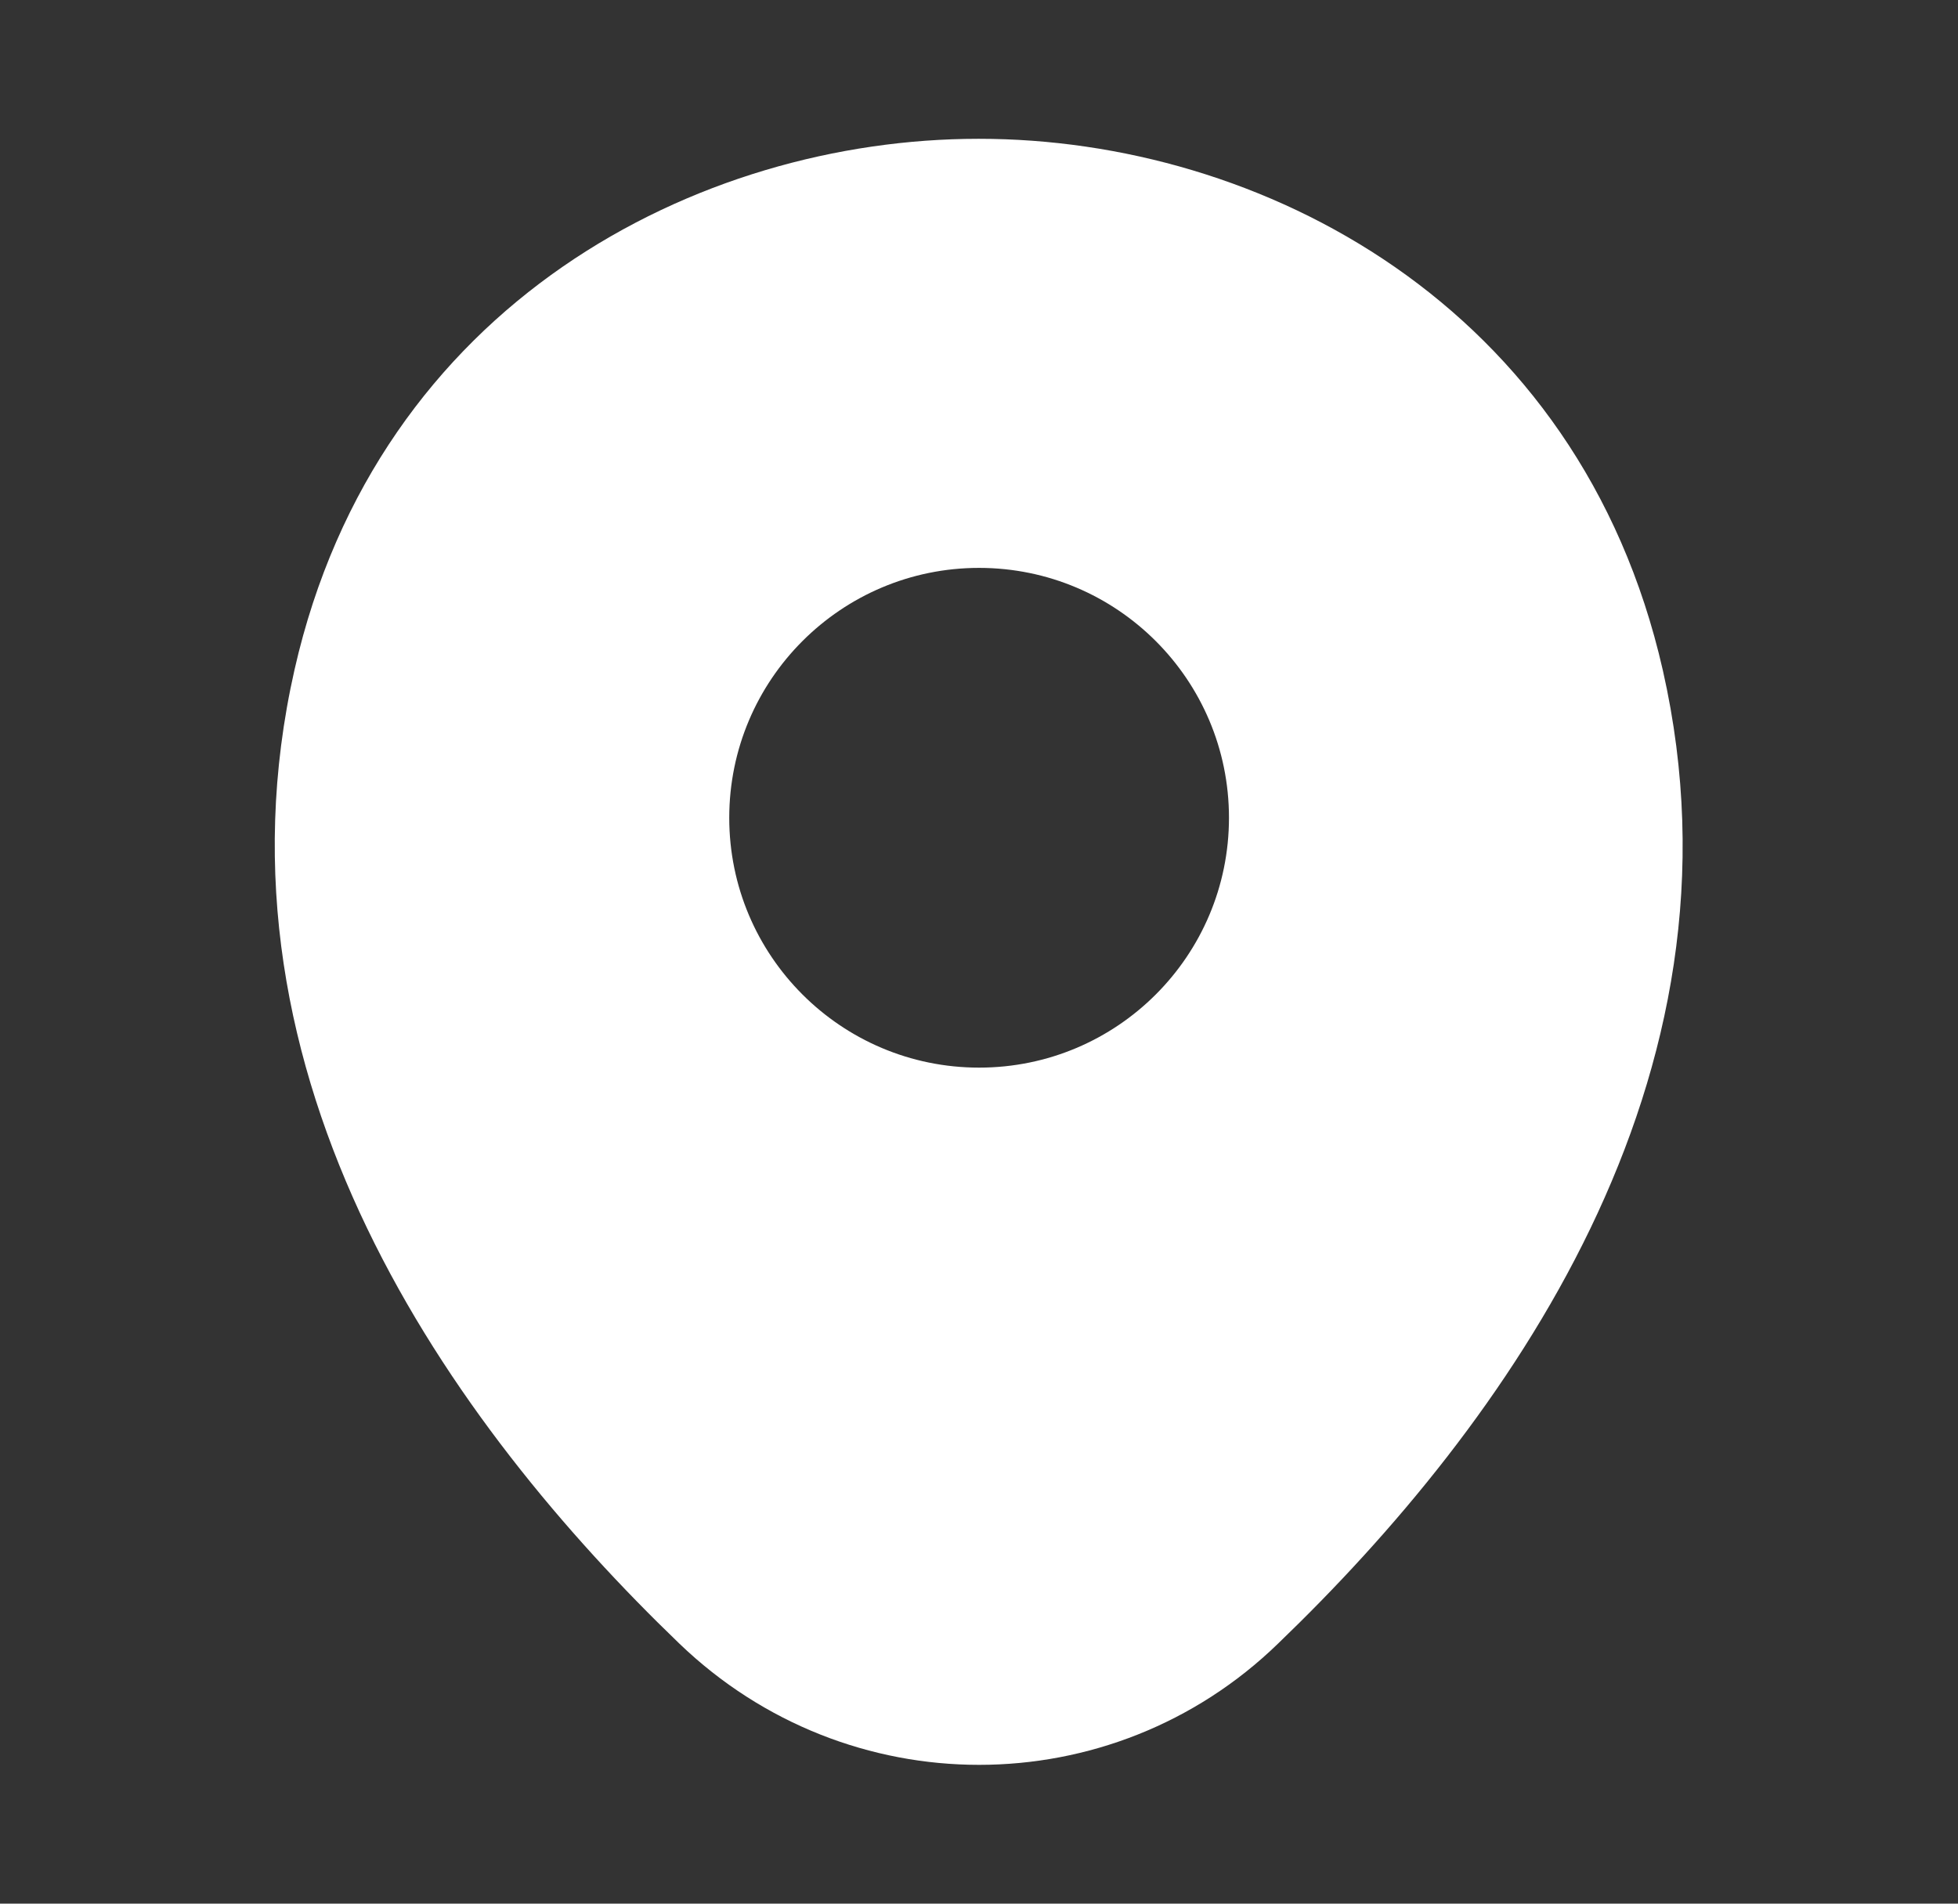 <svg width="36" height="35" viewBox="0 0 36 35" fill="none" xmlns="http://www.w3.org/2000/svg">
<rect x="0" y="0" width="36" height="35" fill="#333333" stroke="none"/>
<path d="M18.002 2.552C23.165 2.552 29.041 5.586 30.573 12.323C32.279 19.848 27.671 26.206 23.5 30.217C21.969 31.704 19.985 32.448 18.002 32.448C16.019 32.448 14.035 31.704 12.489 30.217C8.319 26.206 3.71 19.834 5.416 12.309C6.947 5.571 12.84 2.552 17.988 2.552H18.002ZM18.002 10.441C15.465 10.441 13.409 12.498 13.408 15.035C13.408 17.573 15.465 19.629 18.002 19.629C20.54 19.629 22.596 17.573 22.596 15.035C22.596 12.498 20.539 10.442 18.002 10.441Z" fill="white"/>
</svg>

